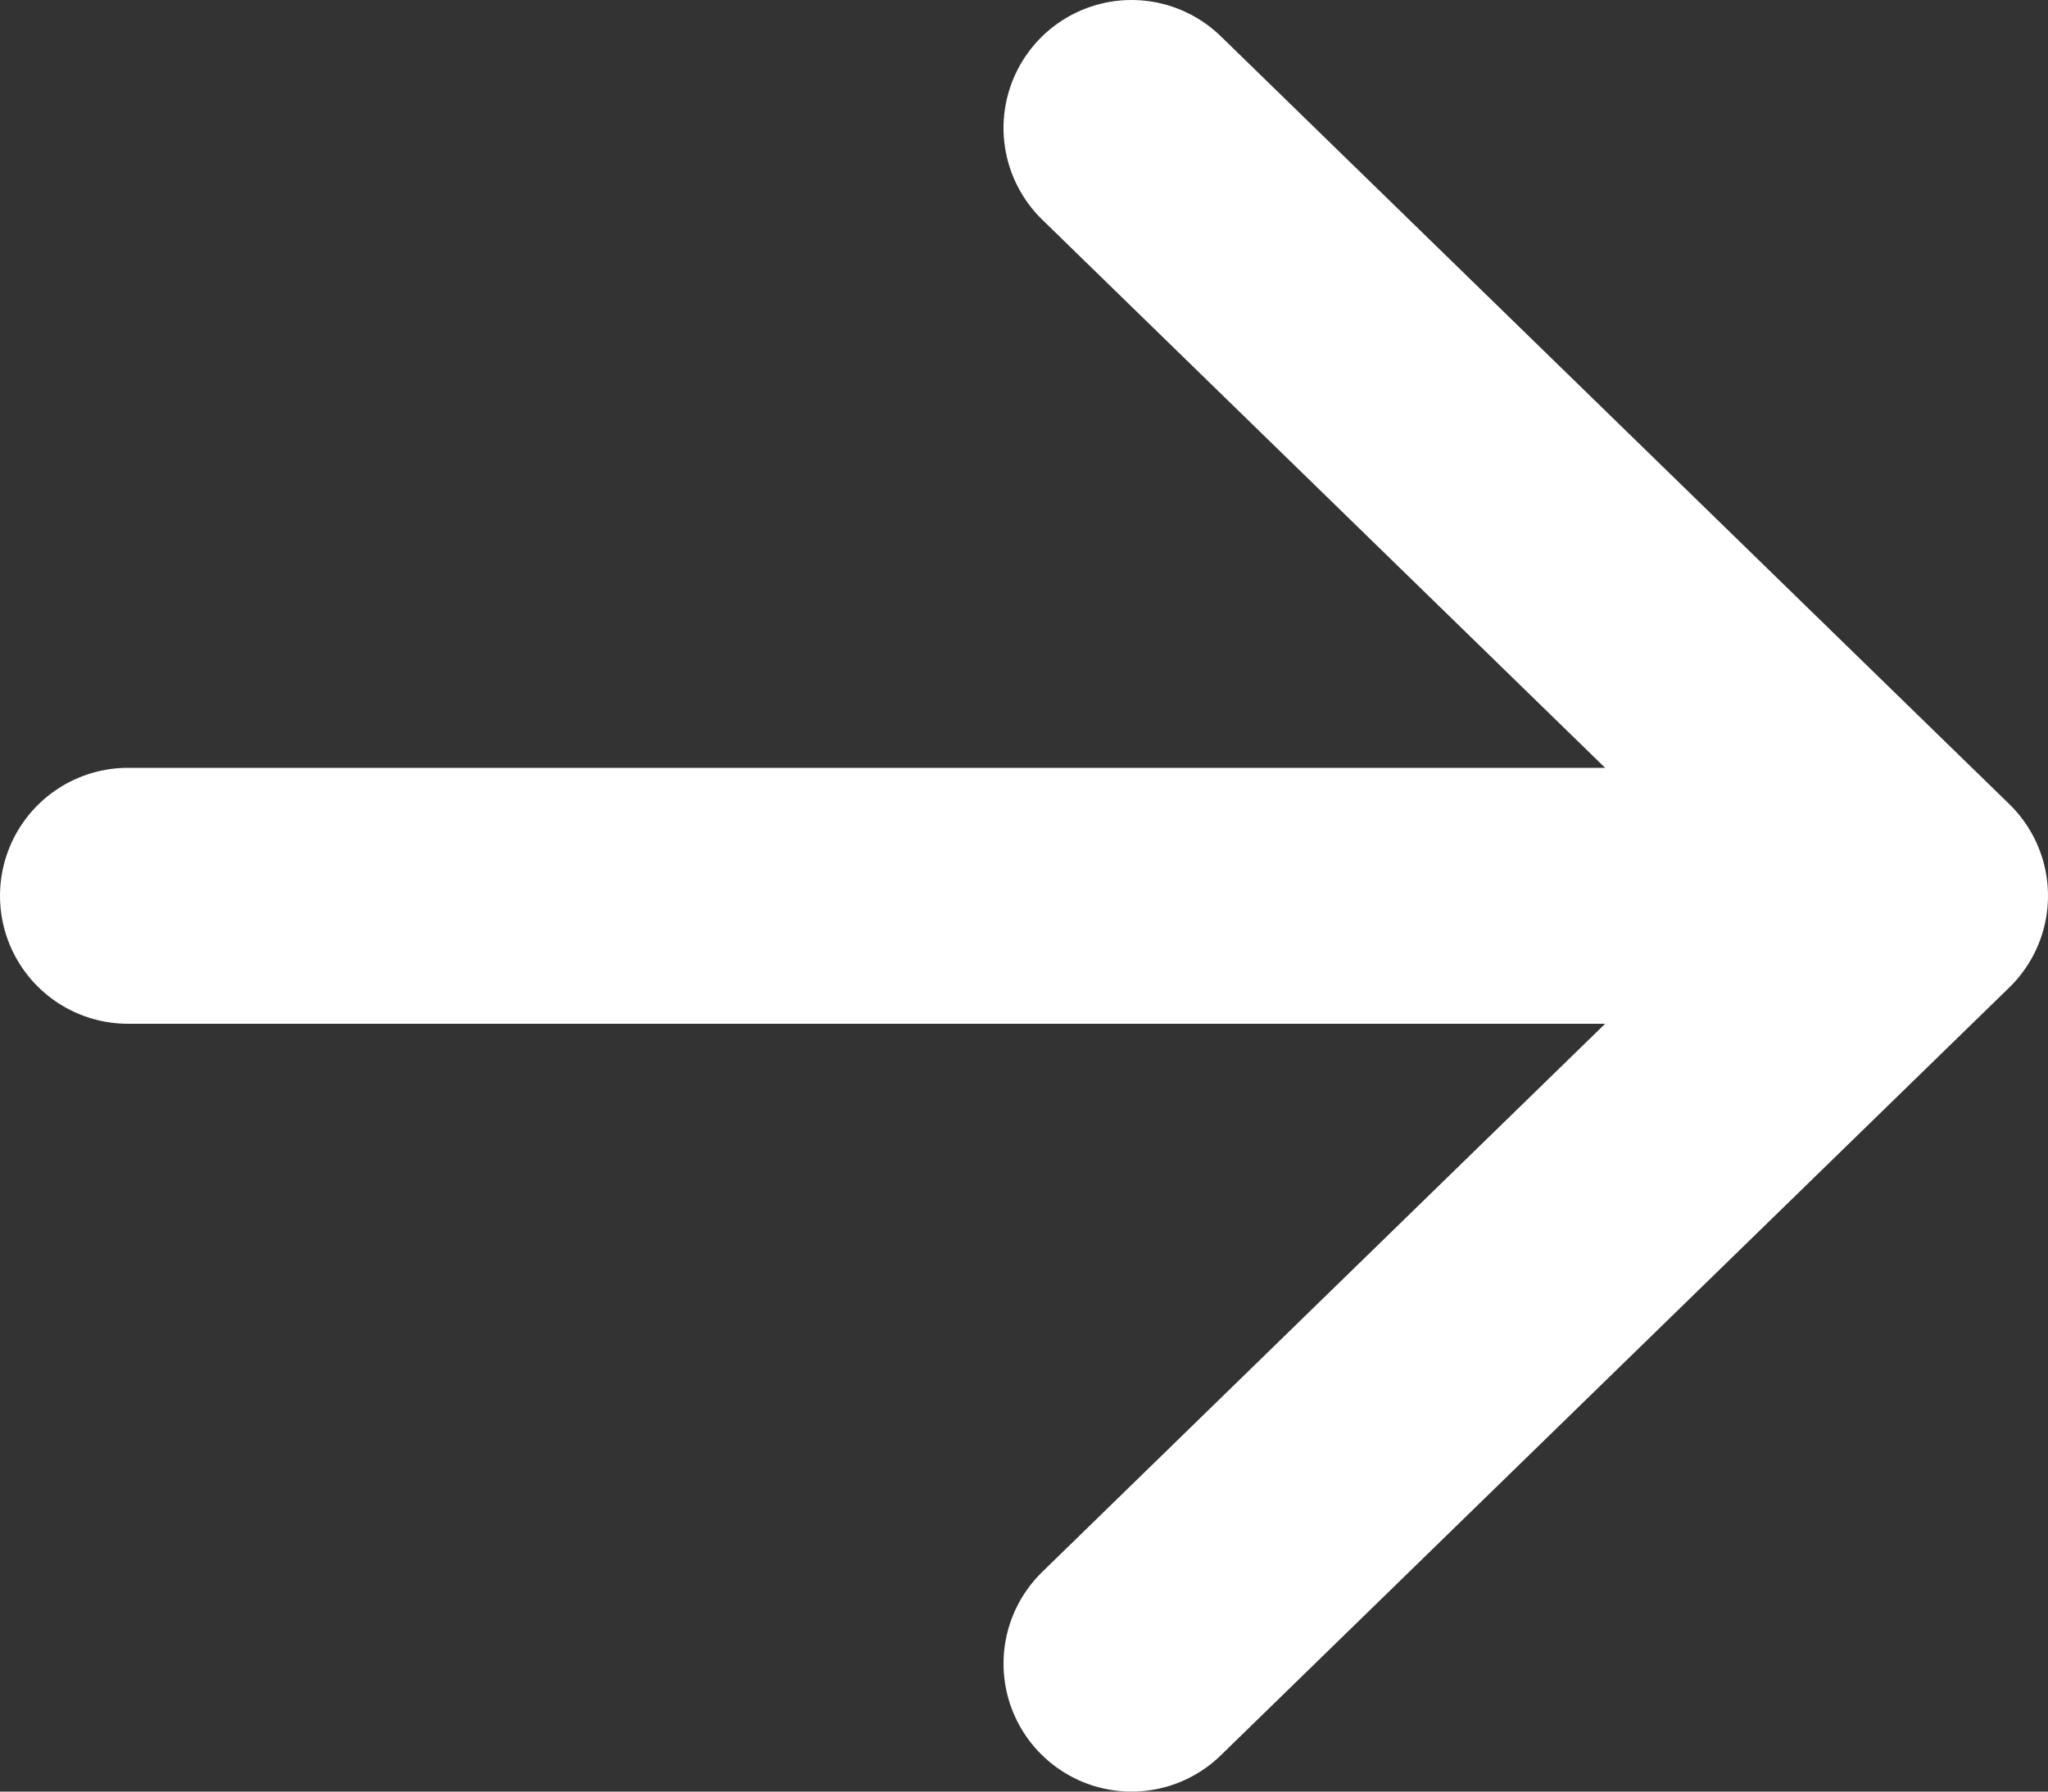 <?xml version="1.0" encoding="UTF-8"?> <svg xmlns="http://www.w3.org/2000/svg" width="16" height="14" viewBox="0 0 16 14" fill="none"><rect x="0" y="0" width="16" height="14" fill="#333333" stroke="none"/> <path d="M8.84 13L15 7L8.84 1M14.44 7H1" stroke="white" stroke-width="2" stroke-linecap="round" stroke-linejoin="round"></path> </svg> 